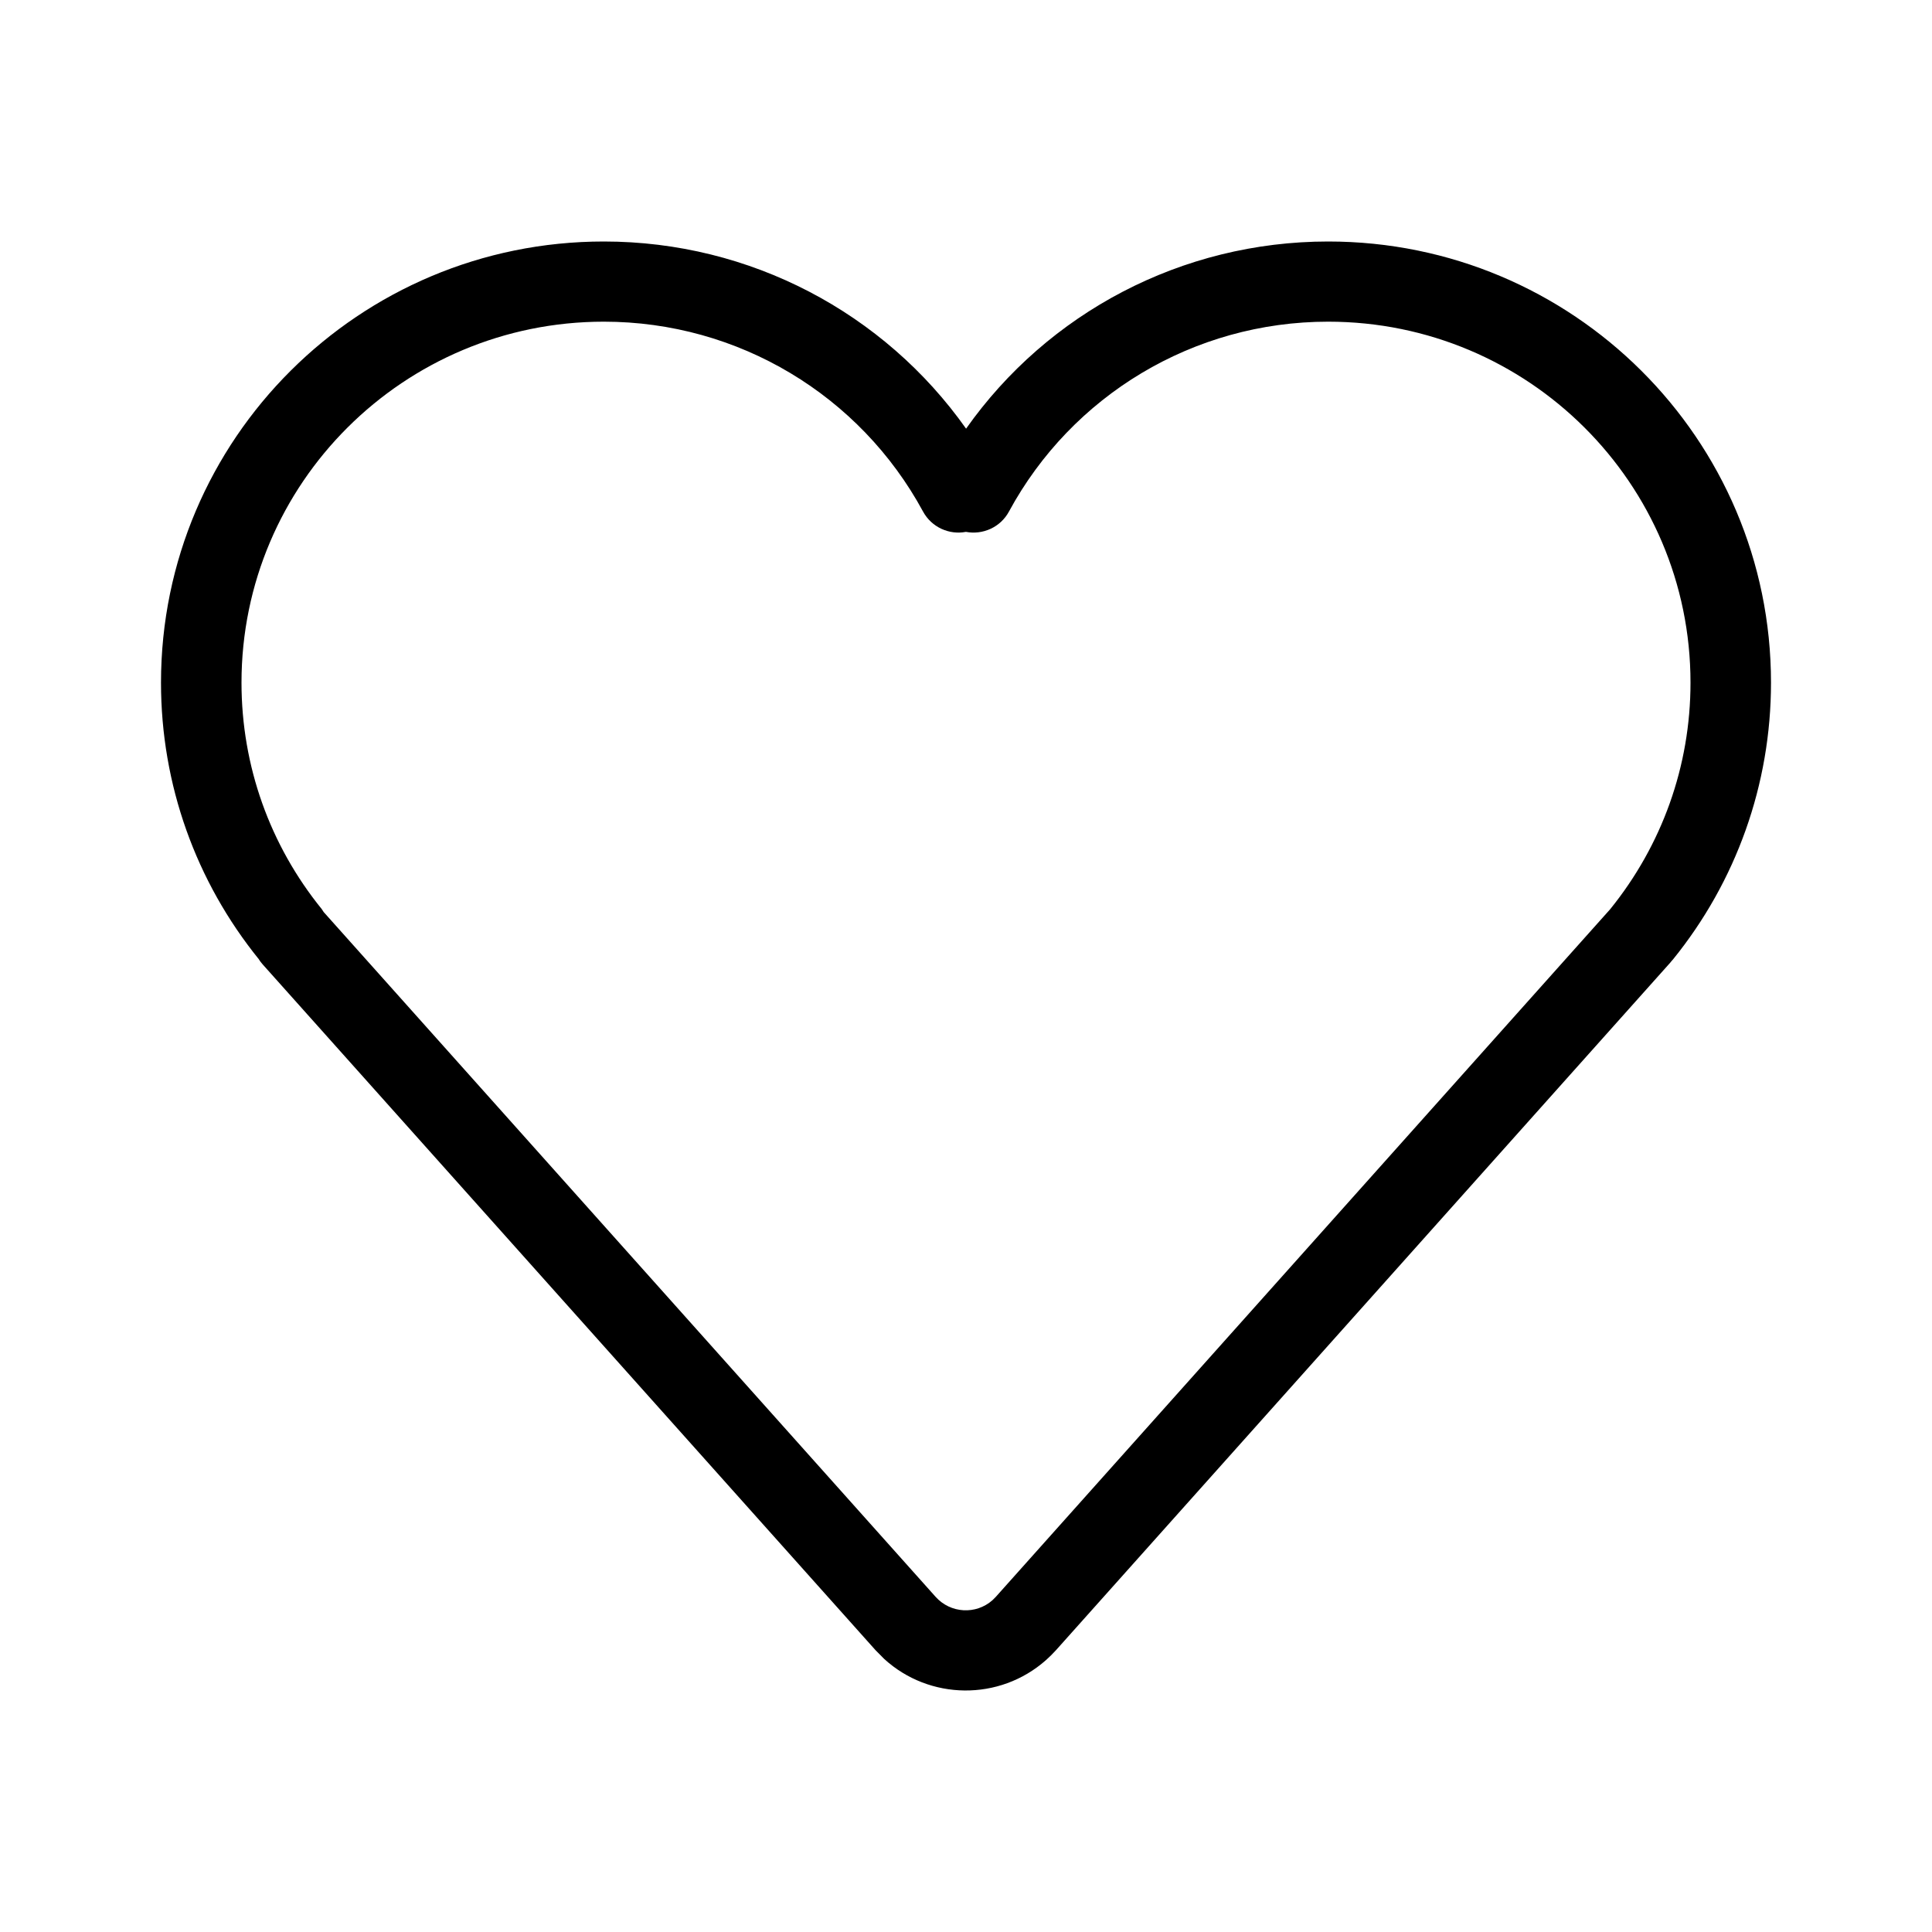 <svg xmlns="http://www.w3.org/2000/svg" width="24" height="24" viewBox="0 0 24 24">
  <path fill-rule="evenodd" d="M16.499,3 C19.537,3 22,5.453 22,8.48 C22,9.748 21.566,10.951 20.783,11.918 C20.778,11.924 20.772,11.931 20.766,11.937 L20.748,11.959 L13.118,20.499 C13.079,20.542 13.038,20.583 12.994,20.622 C12.414,21.136 11.544,21.12 10.984,20.608 L10.876,20.499 L3.263,11.98 C3.242,11.956 3.223,11.931 3.207,11.904 L3.217,11.918 C2.434,10.951 2,9.748 2,8.48 C2,5.453 4.463,3 7.501,3 C9.322,3 10.985,3.888 12.001,5.325 C13.015,3.888 14.678,3 16.499,3 Z M16.499,3.996 C14.825,3.996 13.315,4.913 12.534,6.354 C12.428,6.551 12.208,6.647 11.999,6.607 C11.791,6.647 11.572,6.55 11.466,6.354 C10.685,4.913 9.175,3.996 7.501,3.996 C5.016,3.996 3,6.004 3,8.48 C3,9.518 3.355,10.501 3.996,11.292 L4.021,11.33 L11.623,19.837 C11.807,20.042 12.123,20.061 12.329,19.878 L12.37,19.837 L20.001,11.296 C20.645,10.501 21,9.518 21,8.48 C21,6.004 18.984,3.996 16.499,3.996 Z"/>
</svg>
